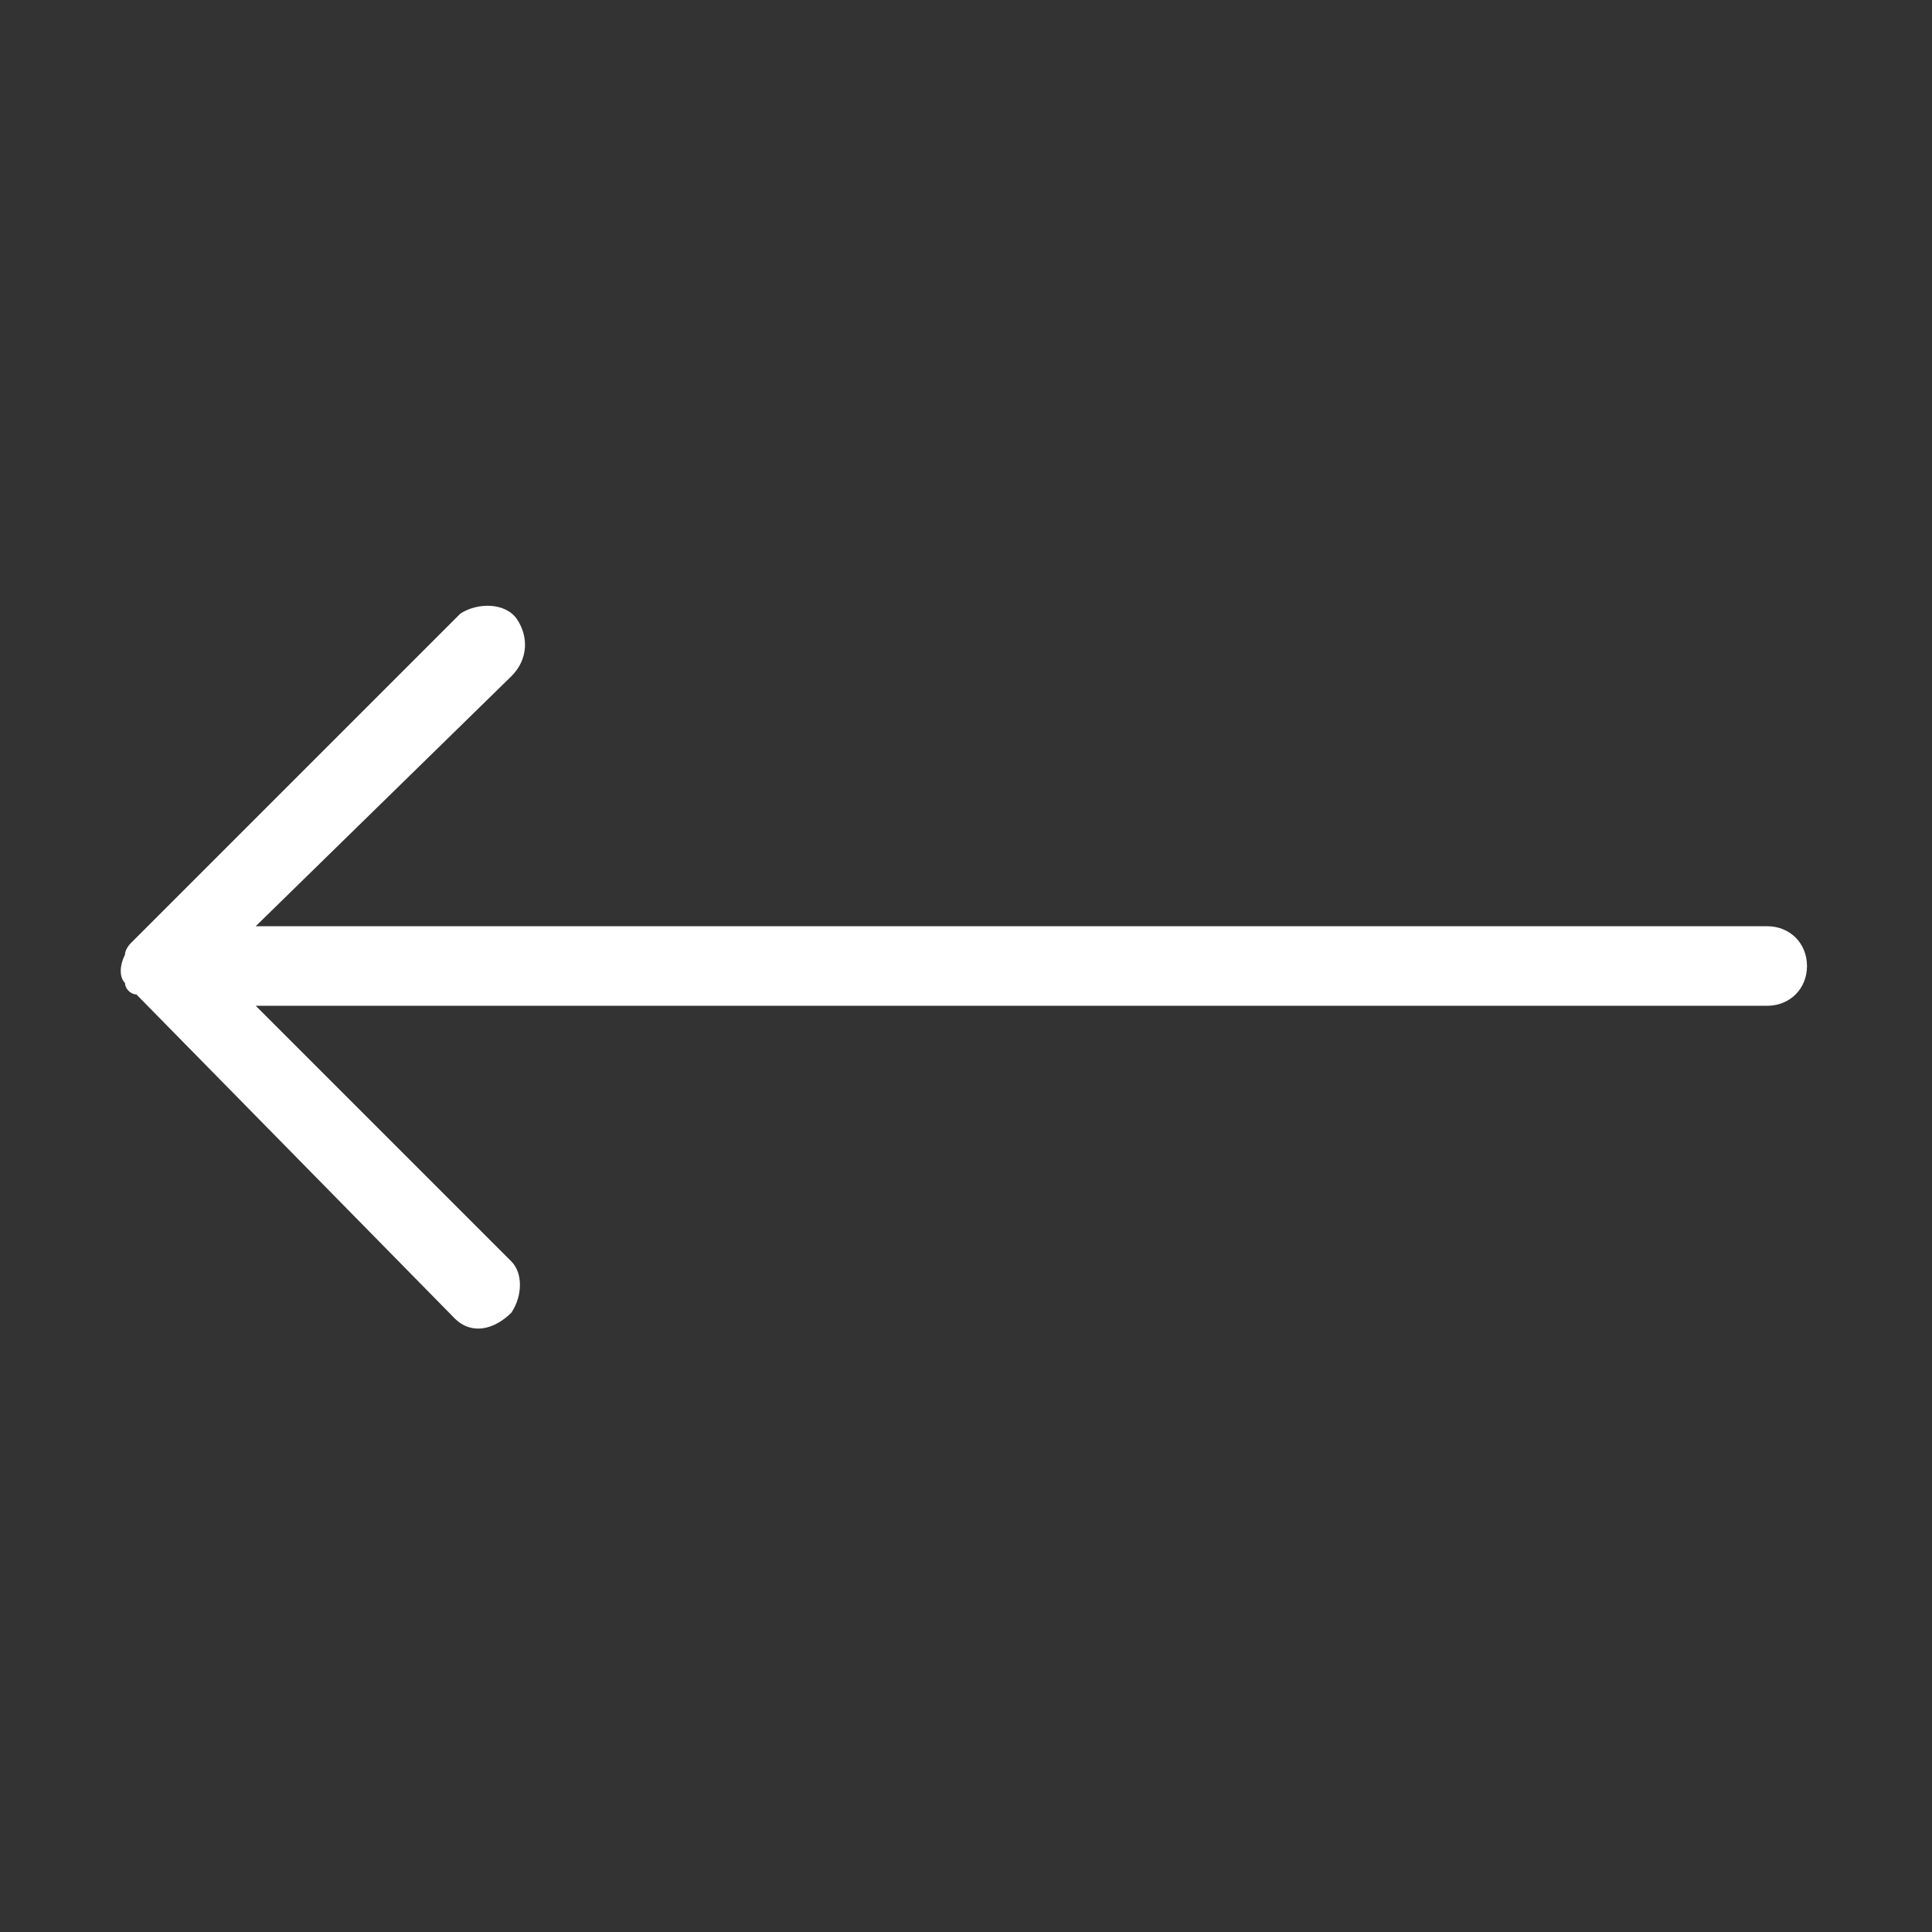 <?xml version="1.0" encoding="utf-8"?>
<!-- Generator: Adobe Illustrator 27.5.0, SVG Export Plug-In . SVG Version: 6.00 Build 0)  -->
<svg version="1.1" id="Arrow_Right" xmlns="http://www.w3.org/2000/svg" xmlns:xlink="http://www.w3.org/1999/xlink" x="0px"
	 y="0px" viewBox="0 0 34 34" style="enable-background:new 0 0 34 34;" xml:space="preserve">
<rect x="0" y="0" width="34" height="34" fill="#333333" stroke="none"/>
<style type="text/css">
	.st0{fill:#FFFFFF;}
</style>
<path id="Icon_Color" class="st0" d="M2.2,16.8c-0.1,0.2-0.1,0.4,0,0.5c0,0.1,0.1,0.2,0.2,0.2L8,23.2c0.3,0.3,0.7,0.2,1-0.1
	c0.2-0.3,0.2-0.7,0-0.9l-4.5-4.5h26.6c0.4,0,0.7-0.3,0.7-0.7c0-0.4-0.3-0.7-0.7-0.7H4.5L9,11.9c0.3-0.3,0.3-0.7,0.1-1
	s-0.7-0.3-1-0.1c0,0,0,0-0.1,0.1l-5.7,5.7C2.3,16.6,2.2,16.7,2.2,16.8"/>
</svg>
